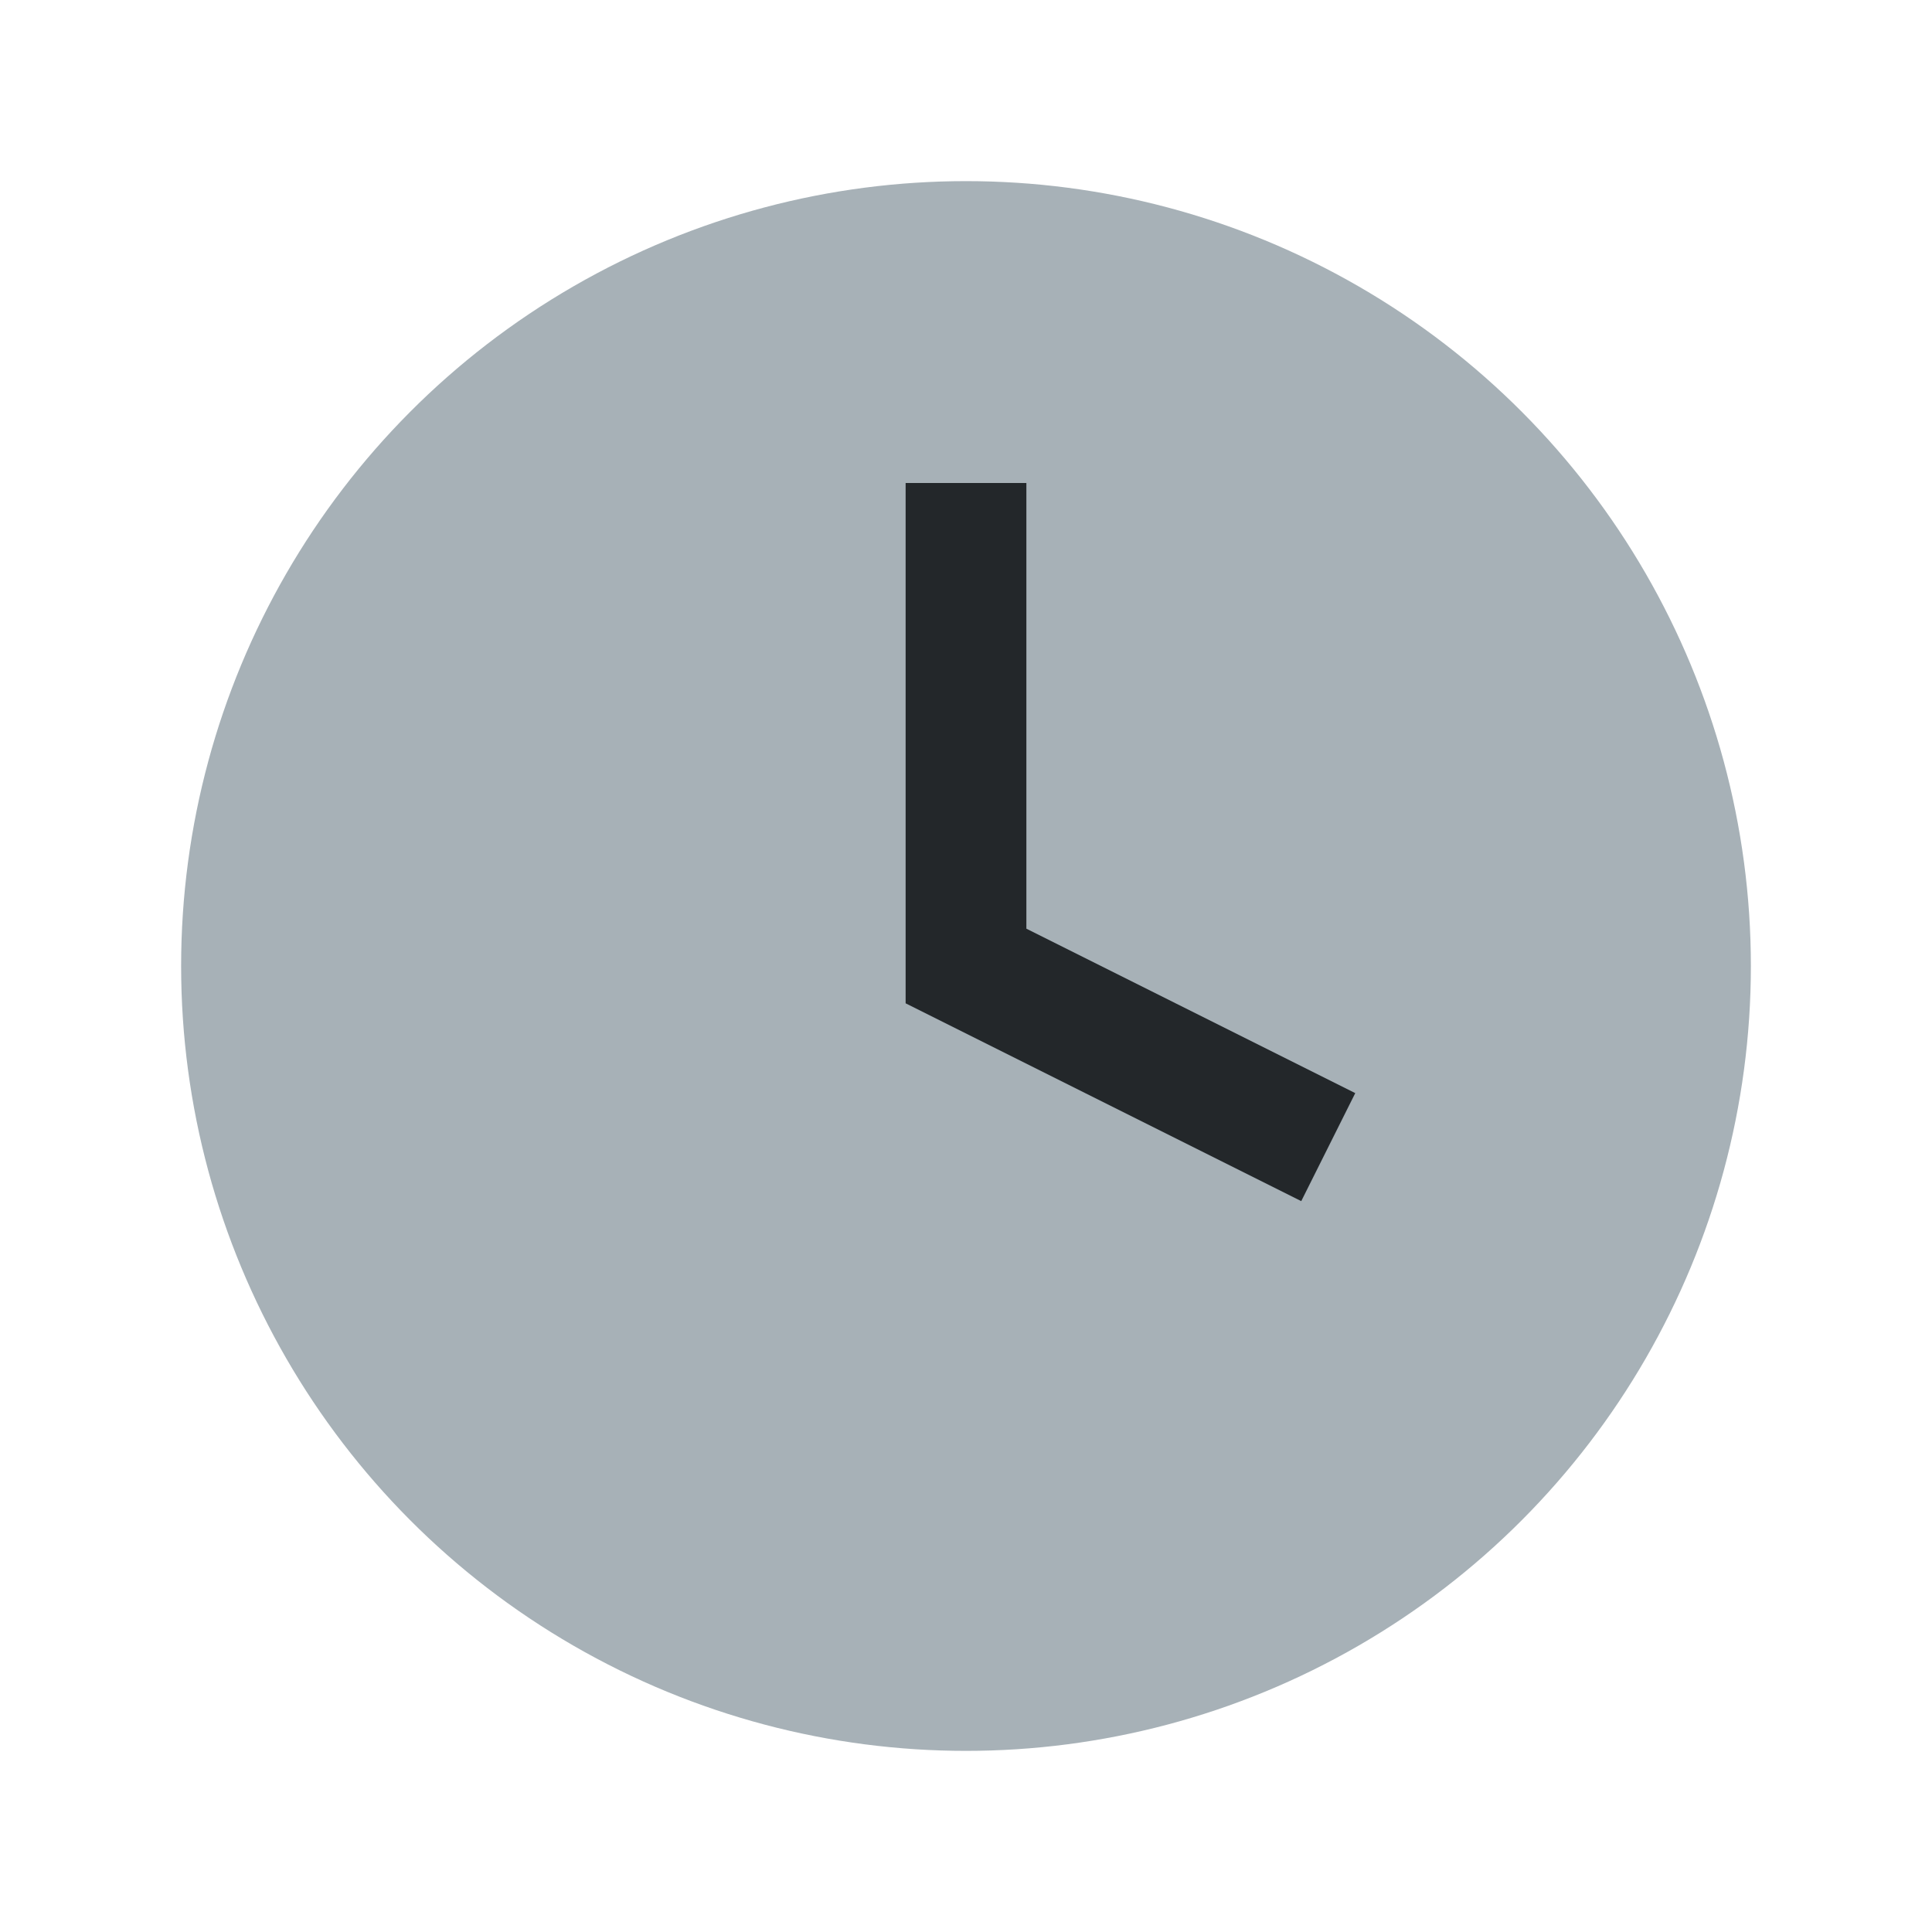 <?xml version="1.0" encoding="UTF-8"?>
<svg xmlns="http://www.w3.org/2000/svg" width="32" height="32" viewBox="0 0 32 32"><circle cx="16" cy="16" r="13" fill="#A7B1B7"/><path d="M16 8v8l6 3" stroke="#23272A" stroke-width="2" fill="none"/></svg>